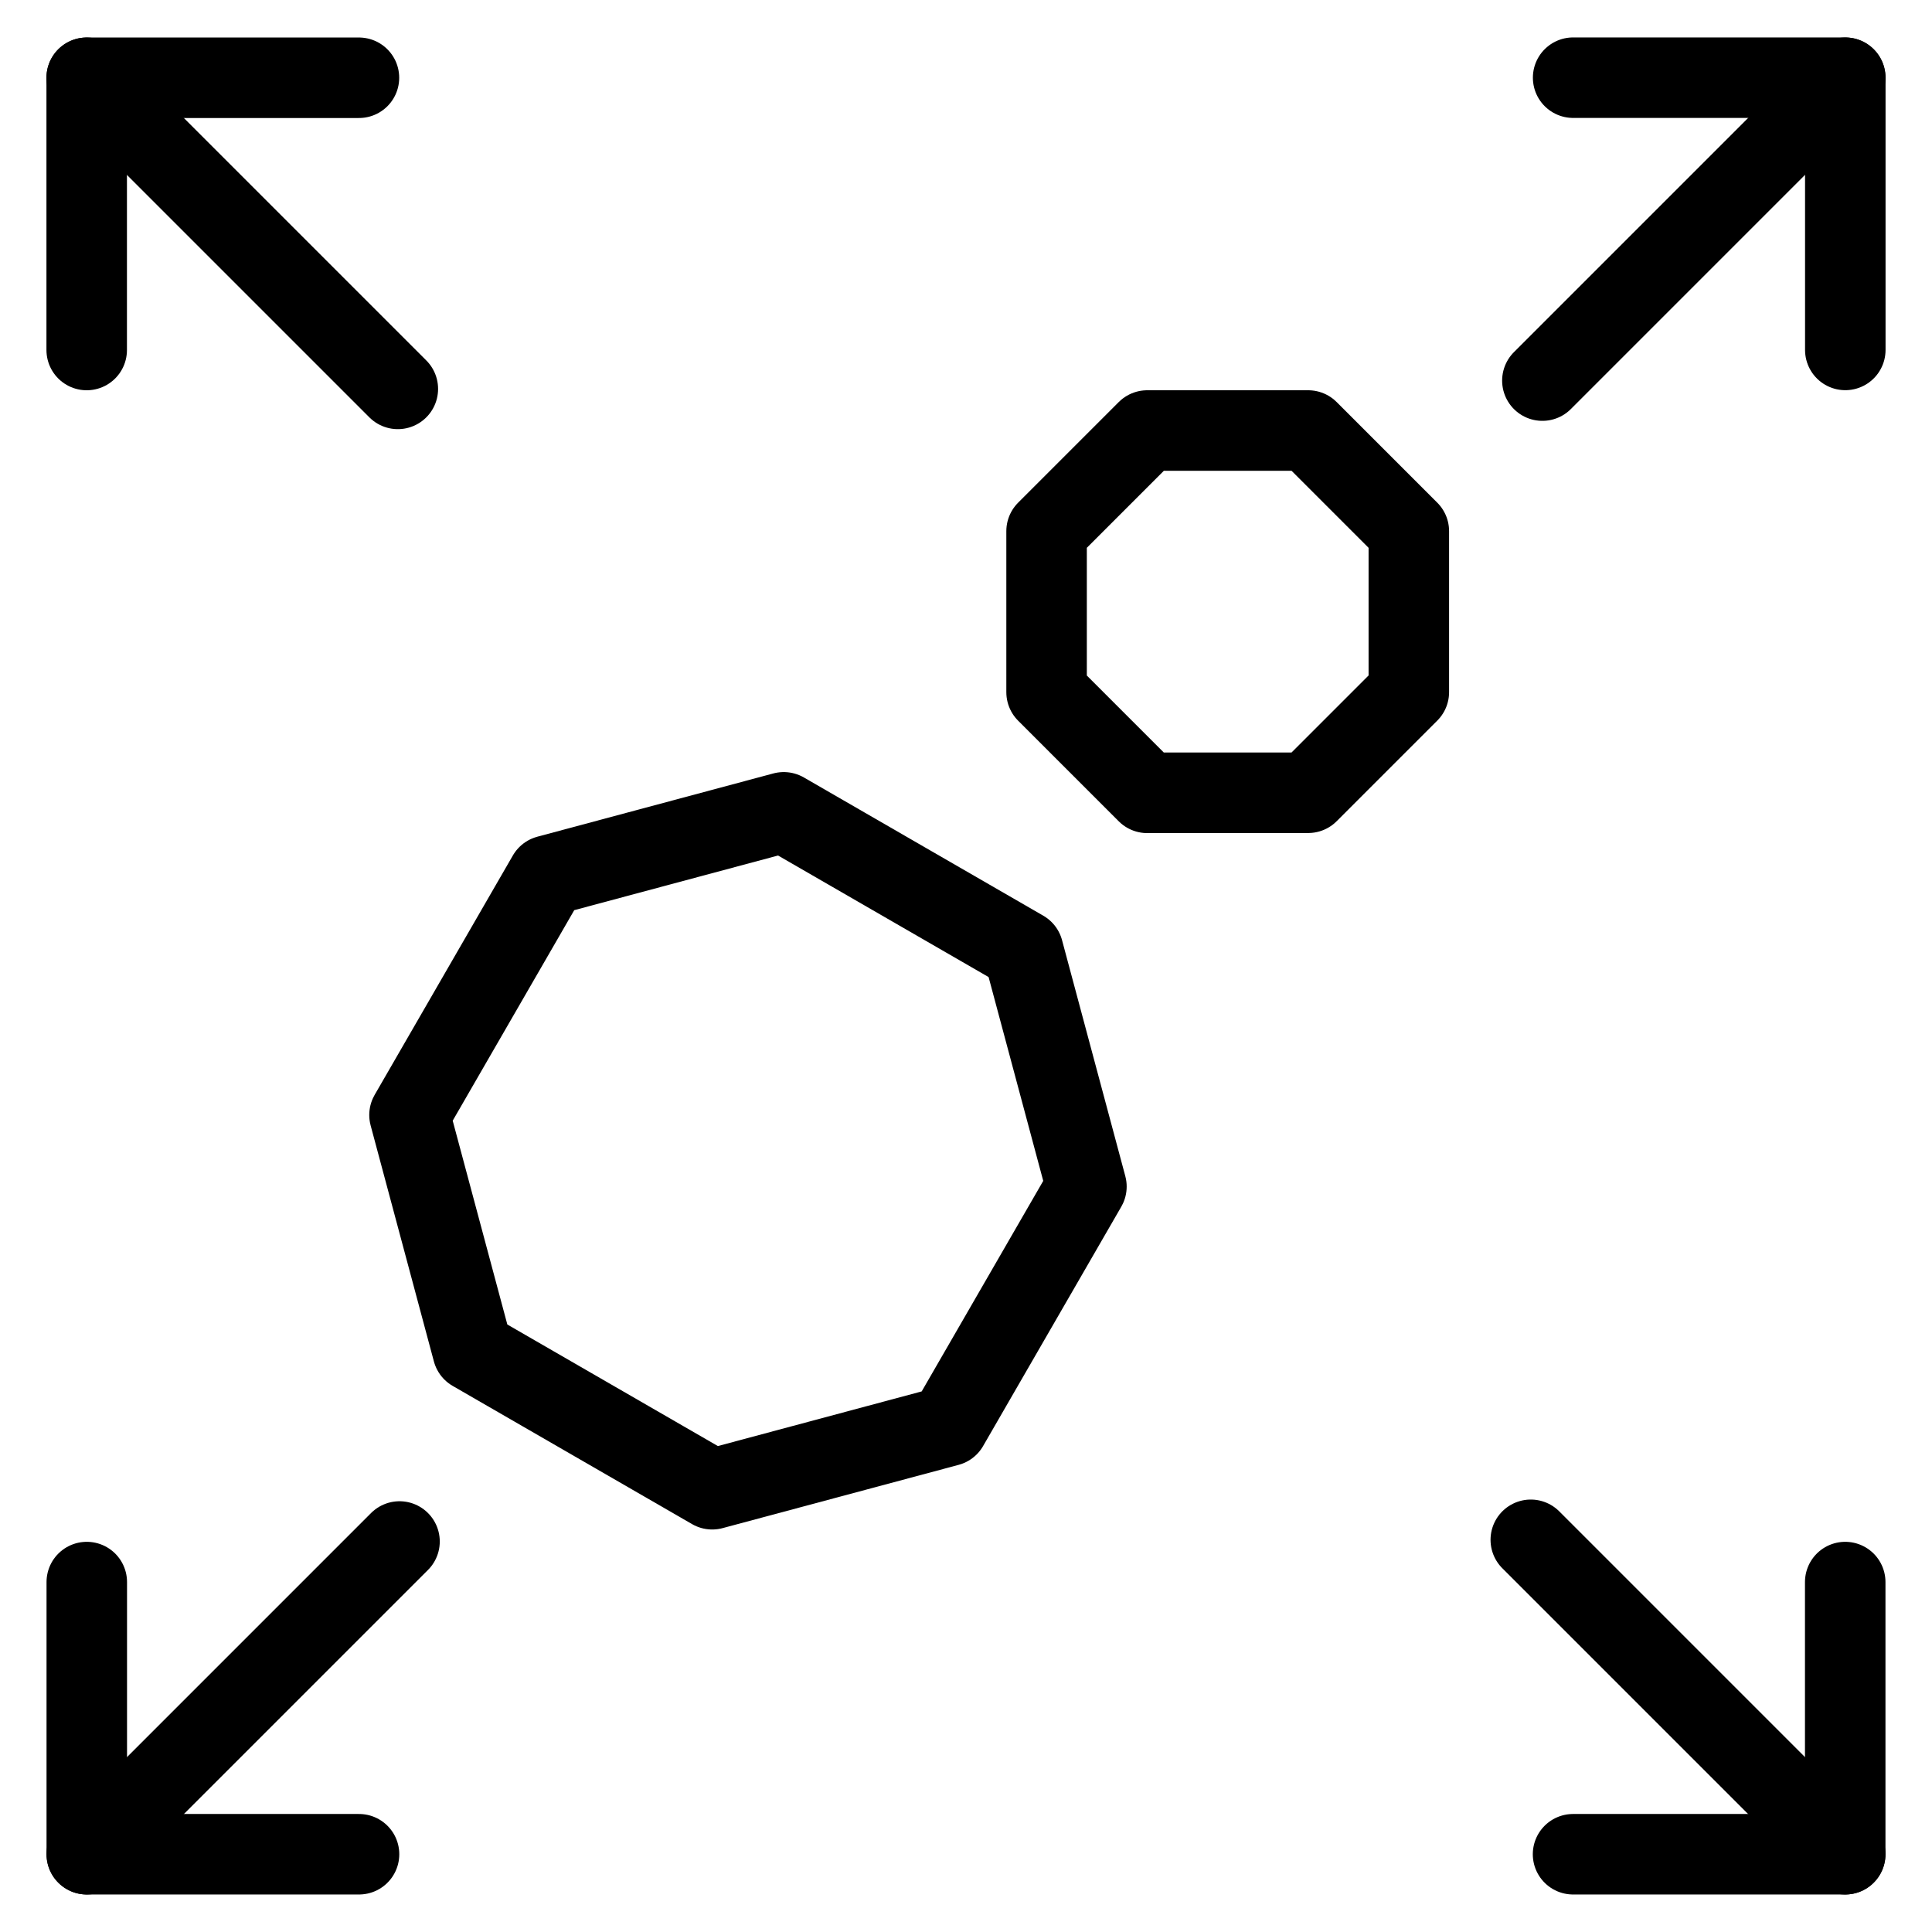 <svg xmlns="http://www.w3.org/2000/svg" fill="none" viewBox="0 0 24 24"><path stroke="#000000" stroke-linecap="round" stroke-linejoin="round" d="M19.16 4.728 22.922 0.966" stroke-width="1"></path><path stroke="#000000" stroke-linecap="round" stroke-linejoin="round" d="m19.016 19.128 3.906 3.906" stroke-width="1"></path><path stroke="#000000" stroke-linecap="round" stroke-linejoin="round" d="M4.942 4.831 1.077 0.966" stroke-width="1"></path><path stroke="#000000" stroke-linecap="round" stroke-linejoin="round" d="m4.963 19.149 -3.885 3.885" stroke-width="1"></path><path stroke="#000000" stroke-linecap="round" stroke-linejoin="round" d="m4.459 0.966 -3.382 0 0 3.382" stroke-width="1"></path><path stroke="#000000" stroke-linecap="round" stroke-linejoin="round" d="m1.078 19.653 0 3.381 3.382 0" stroke-width="1"></path><path stroke="#000000" stroke-linecap="round" stroke-linejoin="round" d="m19.541 23.034 3.381 0 0 -3.381" stroke-width="1"></path><path stroke="#000000" stroke-linecap="round" stroke-linejoin="round" d="m22.923 4.347 0 -3.382 -3.381 0" stroke-width="1"></path><path stroke="#000000" stroke-linecap="round" stroke-linejoin="round" d="m11.779 17.714 -2.932 0.786 -2.974 -1.717 -0.786 -2.932 1.717 -2.974 2.932 -0.786 2.974 1.717 0.786 2.932 -1.717 2.974Z" stroke-width="1"></path><path stroke="#000000" stroke-linecap="round" stroke-linejoin="round" d="m14.251 9.849 -1.25 -1.25V6.598l1.25 -1.25h2l1.25 1.25v2l-1.25 1.25h-2Z" stroke-width="1"></path></svg>